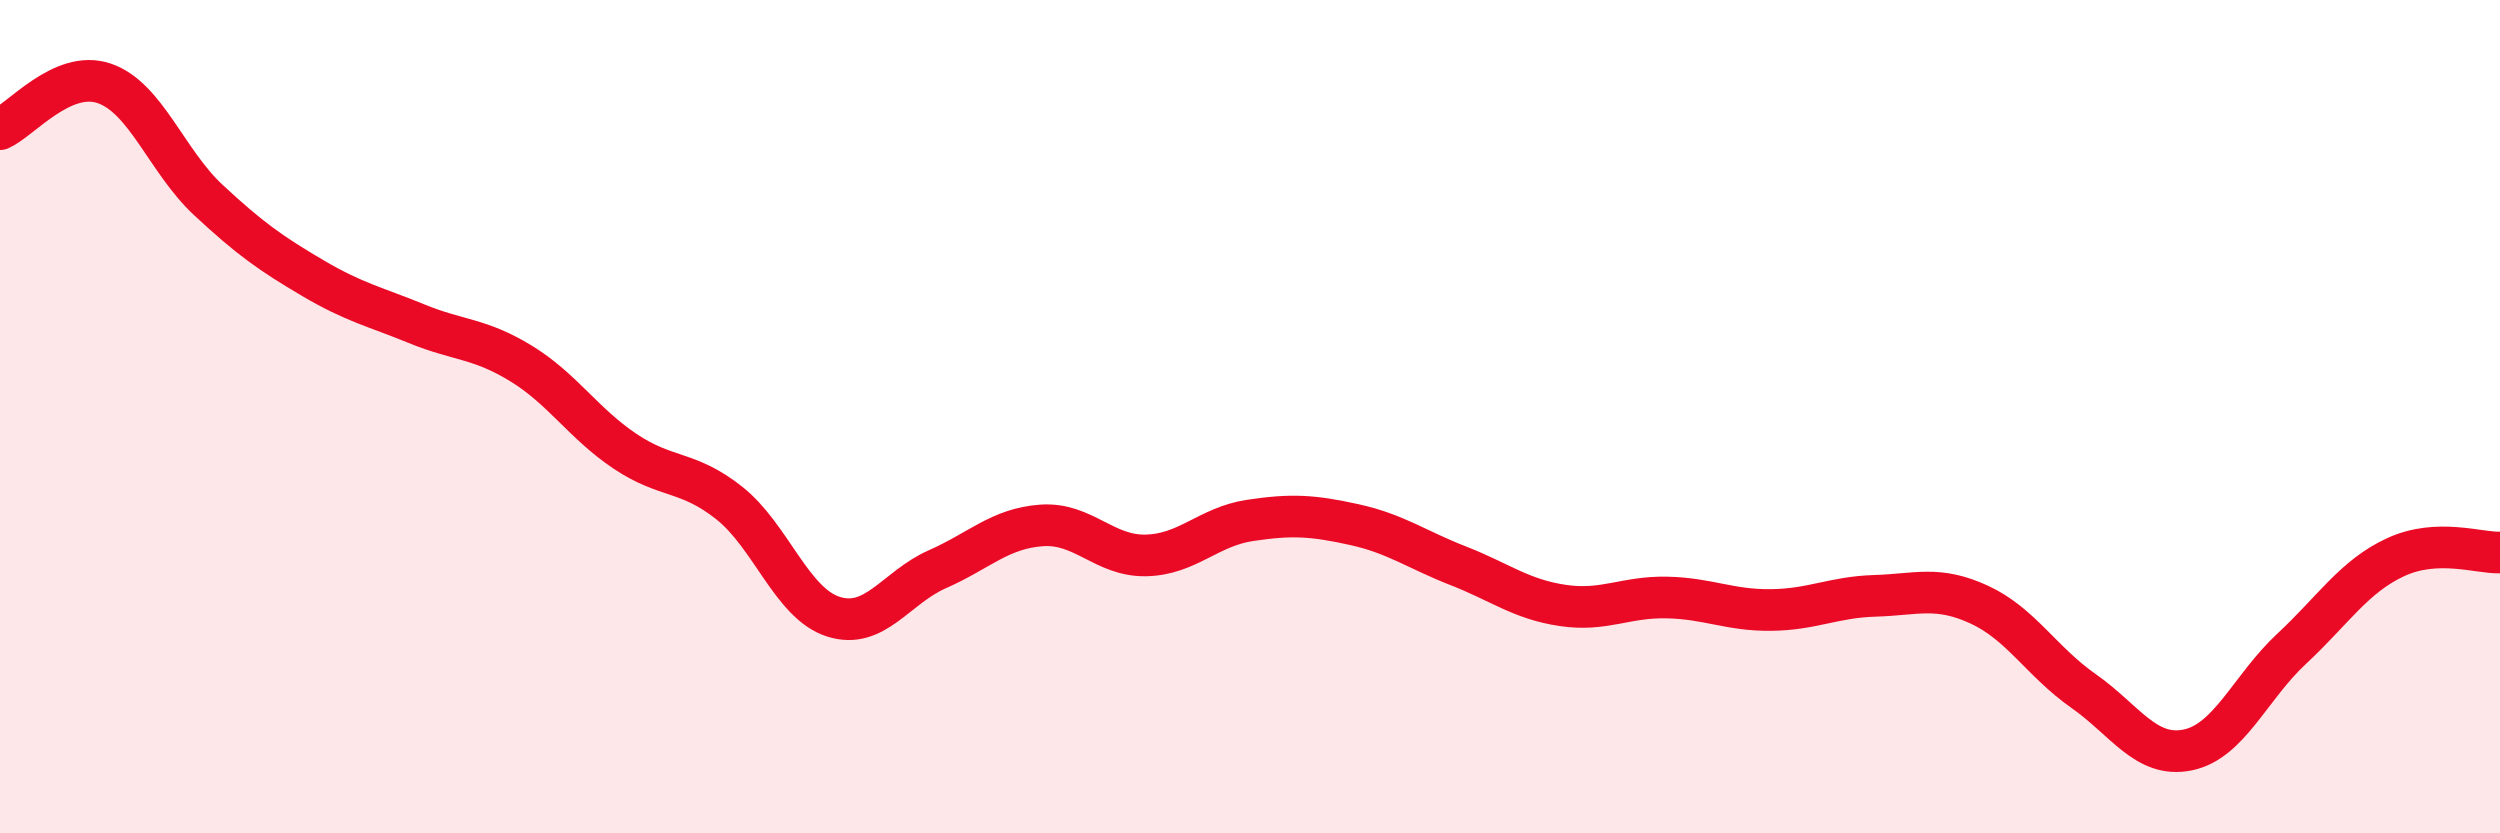 
    <svg width="60" height="20" viewBox="0 0 60 20" xmlns="http://www.w3.org/2000/svg">
      <path
        d="M 0,3.1 C 0.5,2.88 1.5,1.66 2.5,2 C 3.5,2.34 4,3.87 5,4.8 C 6,5.73 6.5,6.08 7.5,6.67 C 8.5,7.26 9,7.36 10,7.77 C 11,8.18 11.5,8.11 12.5,8.72 C 13.5,9.33 14,10.16 15,10.83 C 16,11.5 16.5,11.28 17.5,12.07 C 18.5,12.86 19,14.48 20,14.8 C 21,15.12 21.5,14.1 22.5,13.66 C 23.5,13.22 24,12.68 25,12.61 C 26,12.54 26.5,13.35 27.5,13.33 C 28.5,13.31 29,12.64 30,12.49 C 31,12.34 31.5,12.37 32.5,12.59 C 33.5,12.81 34,13.19 35,13.58 C 36,13.97 36.5,14.38 37.5,14.53 C 38.5,14.68 39,14.32 40,14.34 C 41,14.36 41.5,14.65 42.5,14.64 C 43.5,14.63 44,14.33 45,14.3 C 46,14.27 46.5,14.05 47.5,14.51 C 48.5,14.97 49,15.88 50,16.58 C 51,17.28 51.5,18.2 52.5,18 C 53.5,17.8 54,16.5 55,15.57 C 56,14.64 56.5,13.83 57.5,13.37 C 58.5,12.91 59.5,13.28 60,13.26L60 20L0 20Z"
        fill="#EB0A25"
        opacity="0.1"
        stroke-linecap="round"
        stroke-linejoin="round"
      />
      <path
        d="M 0,3.1 C 0.5,2.88 1.5,1.66 2.5,2 C 3.5,2.34 4,3.87 5,4.8 C 6,5.73 6.5,6.08 7.5,6.67 C 8.5,7.26 9,7.36 10,7.77 C 11,8.18 11.5,8.11 12.5,8.72 C 13.5,9.33 14,10.16 15,10.83 C 16,11.5 16.5,11.28 17.5,12.07 C 18.5,12.86 19,14.48 20,14.8 C 21,15.12 21.5,14.1 22.5,13.66 C 23.5,13.22 24,12.68 25,12.61 C 26,12.54 26.5,13.35 27.5,13.33 C 28.5,13.31 29,12.64 30,12.49 C 31,12.34 31.5,12.37 32.5,12.59 C 33.5,12.81 34,13.19 35,13.58 C 36,13.97 36.5,14.38 37.5,14.53 C 38.5,14.68 39,14.32 40,14.34 C 41,14.36 41.5,14.65 42.5,14.64 C 43.5,14.63 44,14.33 45,14.3 C 46,14.27 46.5,14.05 47.5,14.51 C 48.5,14.97 49,15.88 50,16.58 C 51,17.28 51.5,18.2 52.5,18 C 53.5,17.8 54,16.5 55,15.57 C 56,14.64 56.5,13.83 57.5,13.37 C 58.5,12.91 59.5,13.28 60,13.26"
        stroke="#EB0A25"
        stroke-width="1"
        fill="none"
        stroke-linecap="round"
        stroke-linejoin="round"
      />
    </svg>
  